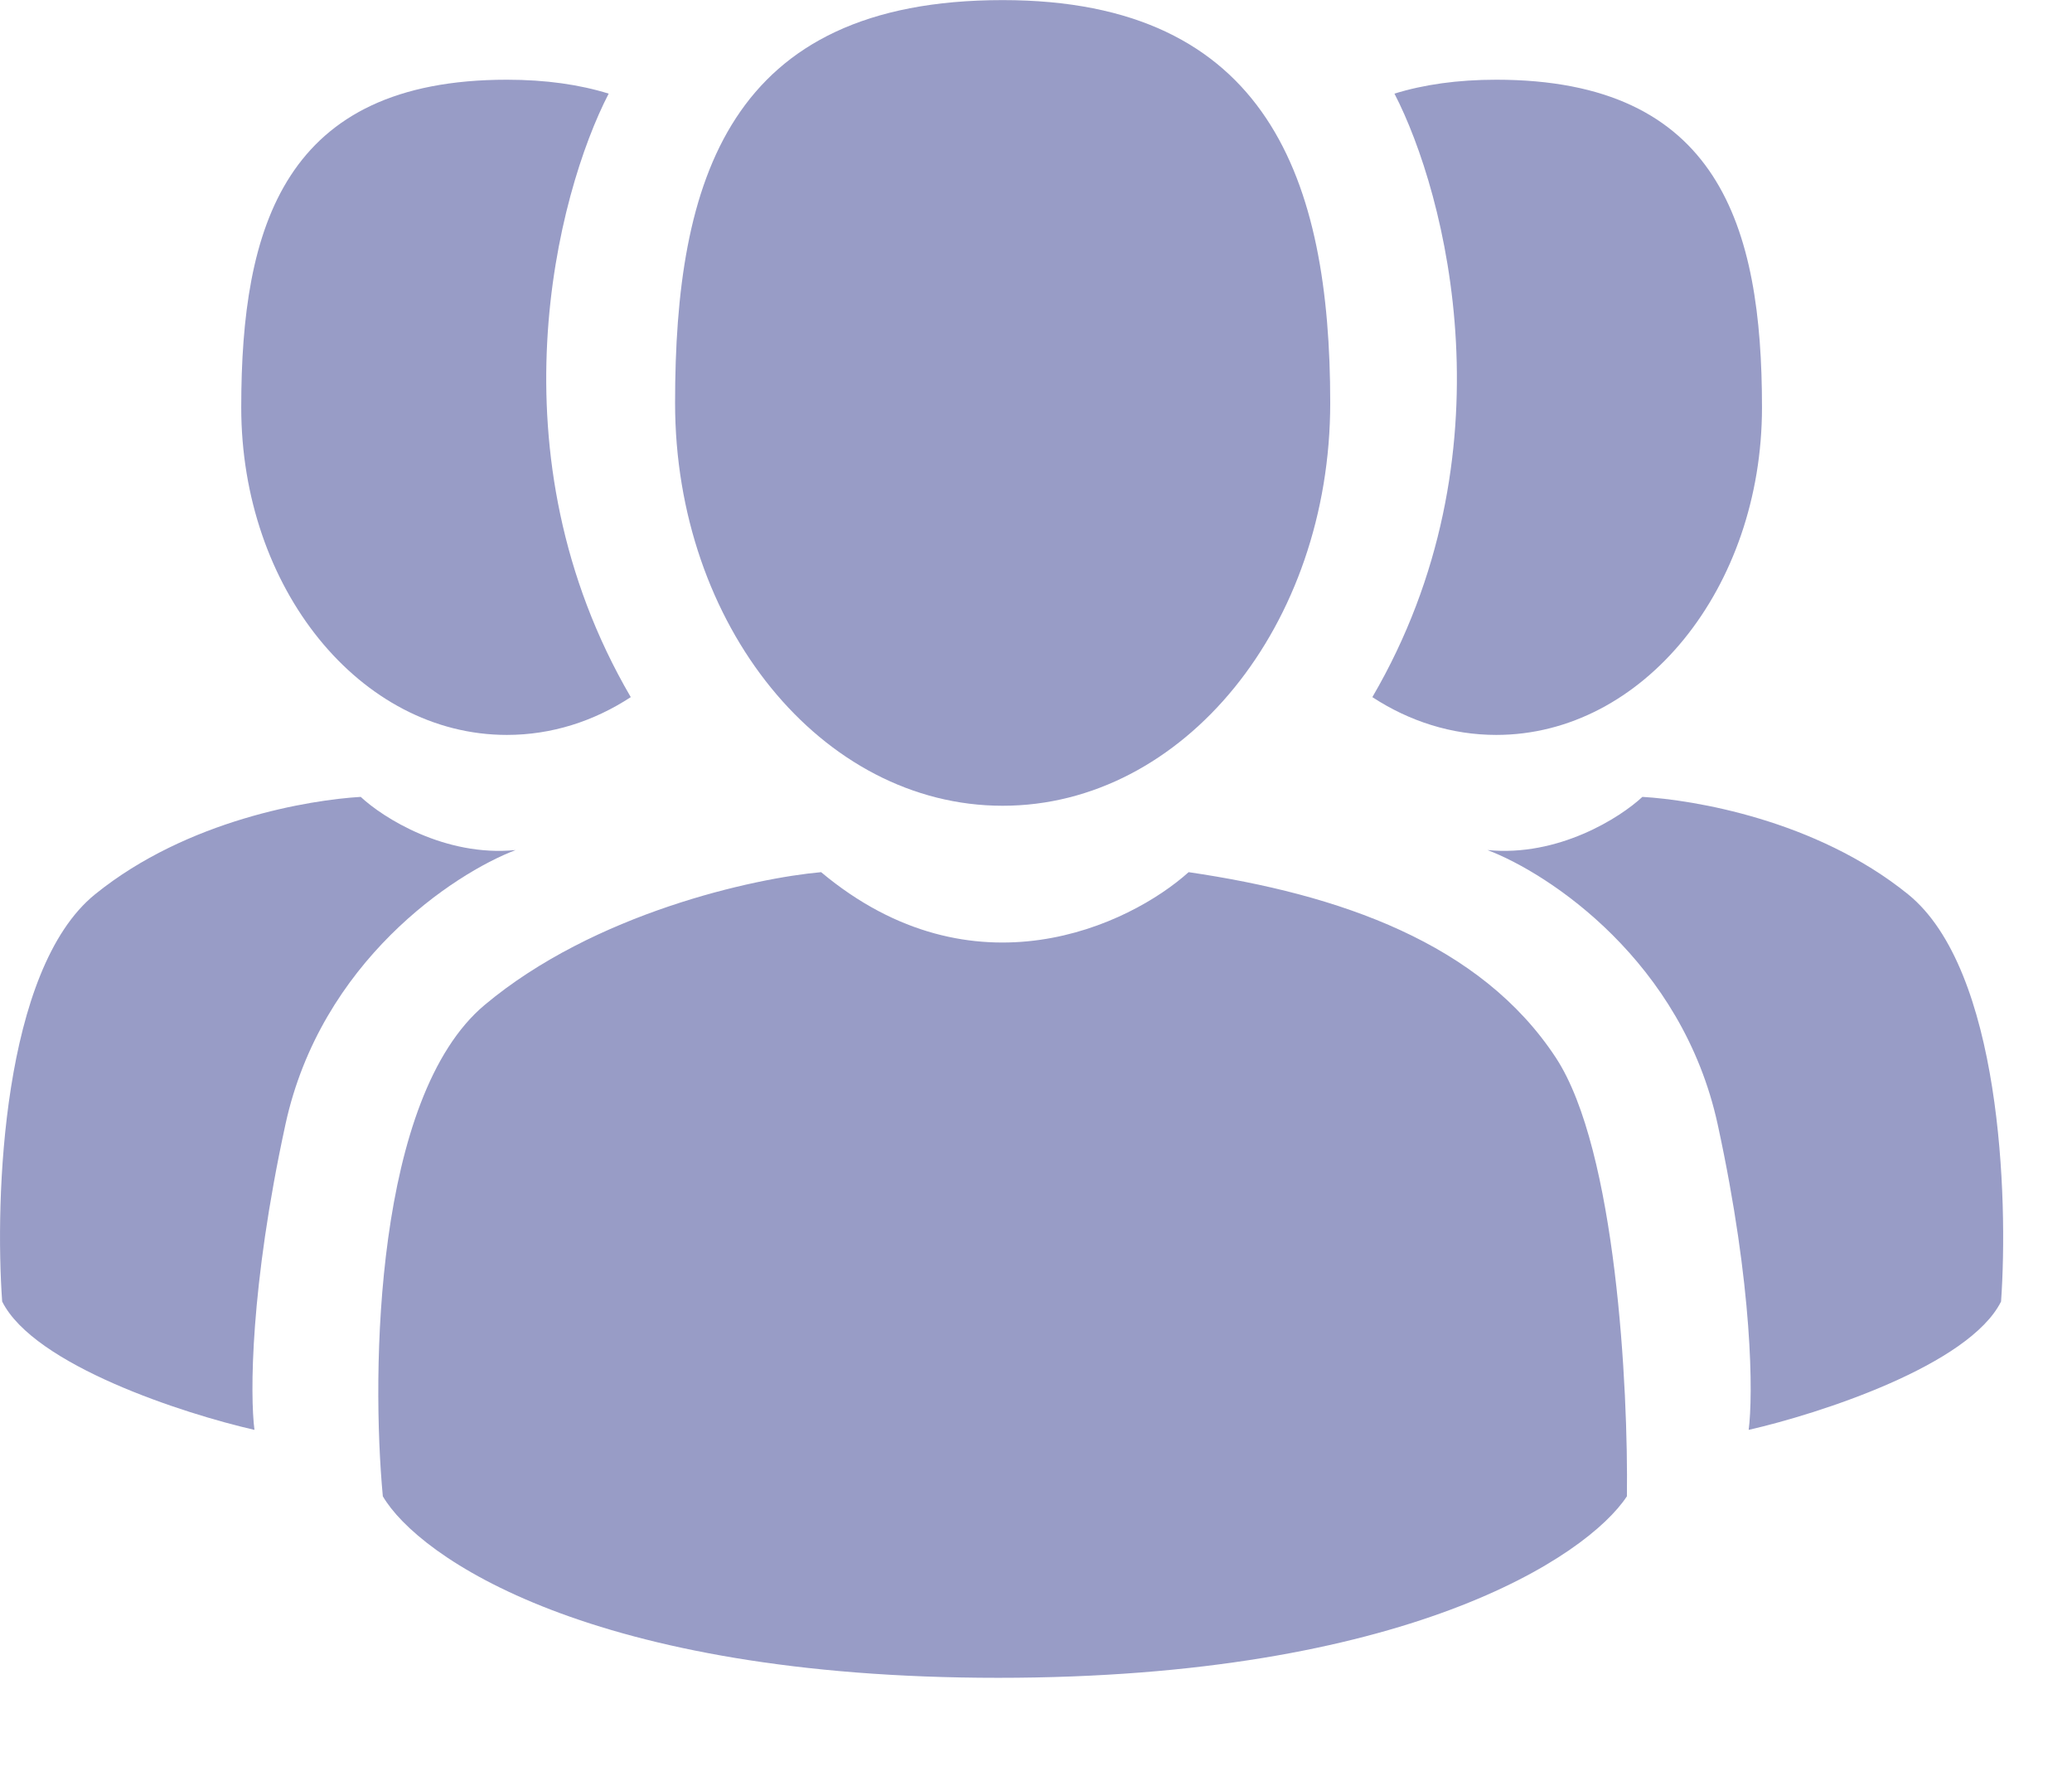 <svg width="21" height="18" viewBox="0 0 21 18" fill="none" xmlns="http://www.w3.org/2000/svg">
<path d="M13.482 4.084C13.482 6.339 11.996 8.167 10.162 8.167C8.328 8.167 6.842 6.339 6.842 4.084C6.842 1.829 7.38 0.001 10.162 0.001C12.854 0.001 13.482 1.829 13.482 4.084Z" fill="#989CC6"/>
<path d="M2.445 4.129C2.445 5.962 3.65 7.449 5.137 7.449C5.591 7.449 6.018 7.311 6.393 7.066C4.957 4.606 5.645 1.963 6.169 0.949C5.876 0.858 5.534 0.808 5.137 0.808C2.881 0.808 2.445 2.295 2.445 4.129Z" fill="#989CC6"/>
<path d="M17.858 4.129C17.858 5.962 16.652 7.449 15.165 7.449C14.712 7.449 14.284 7.311 13.909 7.066C15.345 4.606 14.657 1.963 14.133 0.949C14.427 0.858 14.768 0.808 15.165 0.808C17.421 0.808 17.858 2.295 17.858 4.129Z" fill="#989CC6"/>
<path d="M5.226 8.616C4.509 8.687 3.88 8.287 3.656 8.077C3.148 8.107 1.901 8.306 0.964 9.064C0.022 9.827 -0.053 12.145 0.022 13.192C0.345 13.838 1.861 14.329 2.579 14.493C2.534 14.149 2.534 13.049 2.893 11.397C3.252 9.746 4.598 8.855 5.226 8.616Z" fill="#989CC6"/>
<path d="M15.076 8.616C15.794 8.687 16.422 8.287 16.646 8.077C17.155 8.107 18.401 8.306 19.338 9.064C20.281 9.827 20.355 12.145 20.281 13.192C19.958 13.838 18.441 14.329 17.723 14.493C17.768 14.149 17.768 13.049 17.409 11.397C17.05 9.746 15.704 8.855 15.076 8.616Z" fill="#989CC6"/>
<path d="M4.912 10.186C6.025 9.253 7.649 8.9 8.322 8.84C9.866 10.132 11.448 9.378 12.047 8.84C13.572 9.064 15.008 9.558 15.771 10.724C16.381 11.658 16.503 14.075 16.489 15.166C16.085 15.78 14.245 17.006 10.117 17.006C5.989 17.006 4.239 15.78 3.88 15.166C3.761 13.895 3.8 11.119 4.912 10.186Z" fill="#989CC6"/>
</svg>
